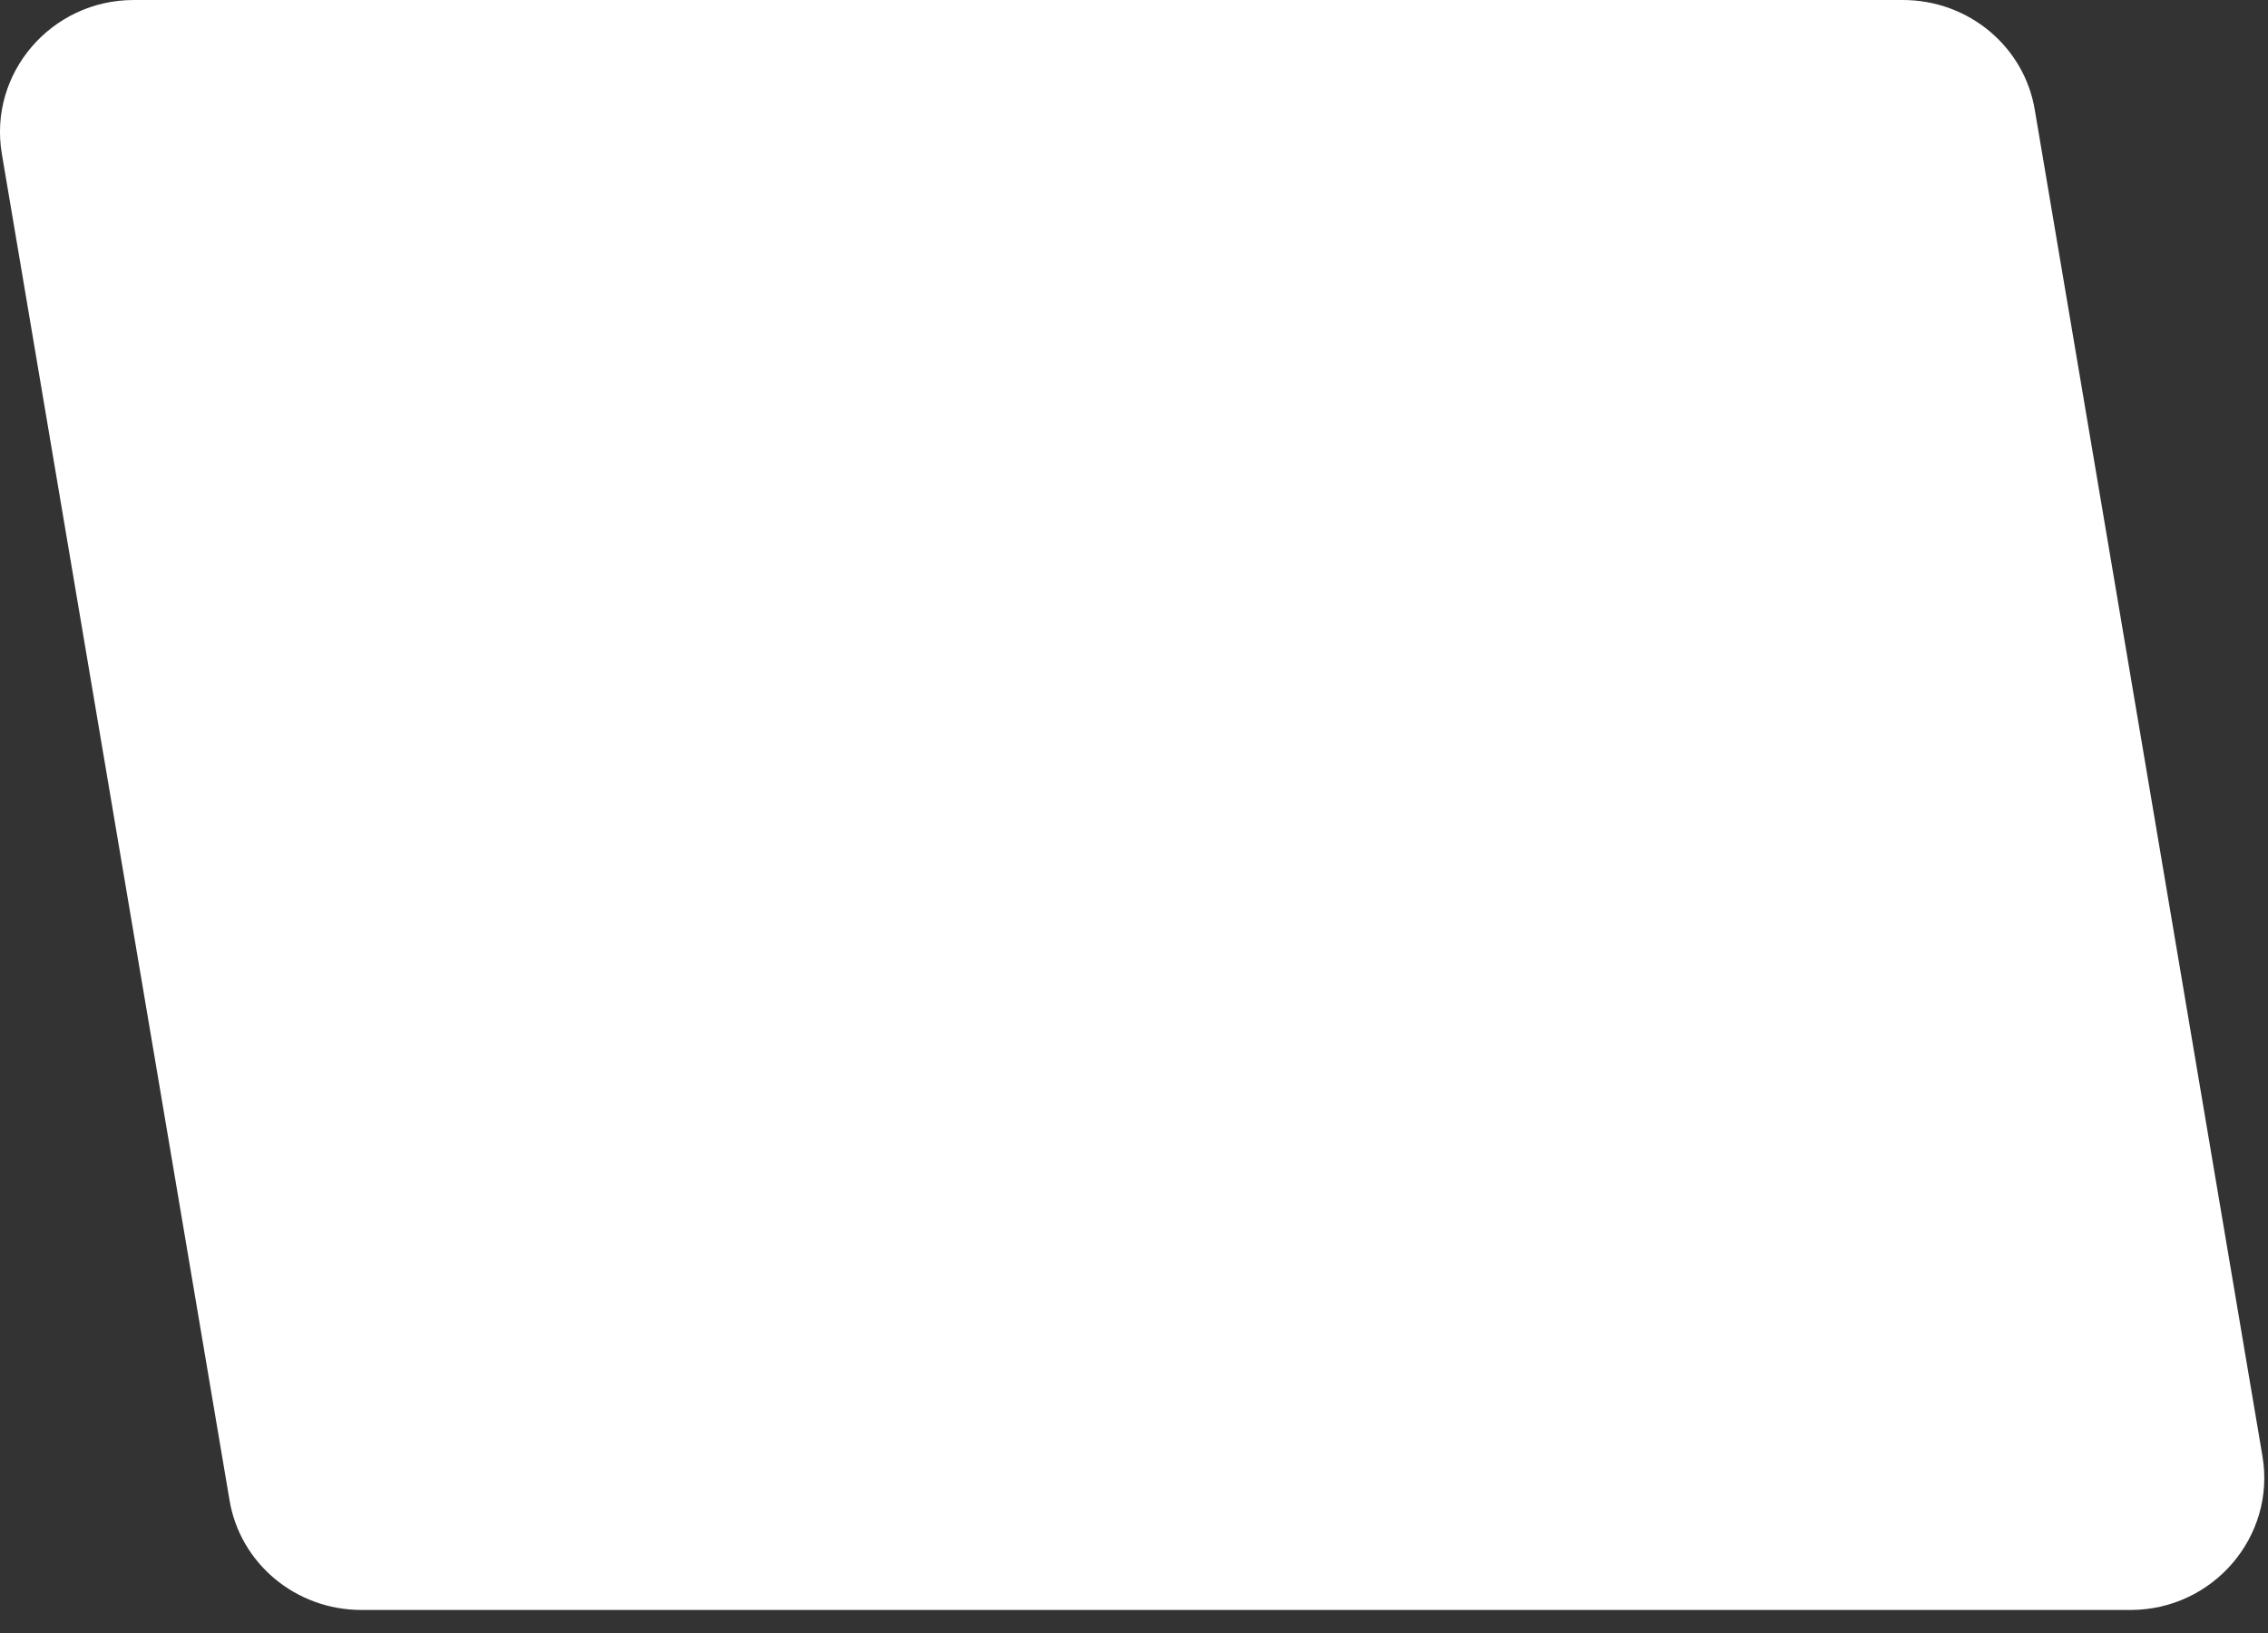 <?xml version="1.0" encoding="utf-8"?>
<svg xmlns="http://www.w3.org/2000/svg" fill="none" height="100%" overflow="visible" preserveAspectRatio="none" style="display: block;" viewBox="0 0 25 18" width="100%">
<rect x="0" y="0" width="25" height="18" fill="#333333" stroke="none"/>
<path d="M23.484 17.746H3.984C3.259 17.746 2.643 17.231 2.529 16.53L0.02 1.694C-0.129 0.808 0.565 0 1.475 0H20.975C21.7 0 22.316 0.515 22.43 1.215L24.939 16.051C25.088 16.937 24.394 17.746 23.484 17.746Z" fill="white" id="Vector"/>
</svg>